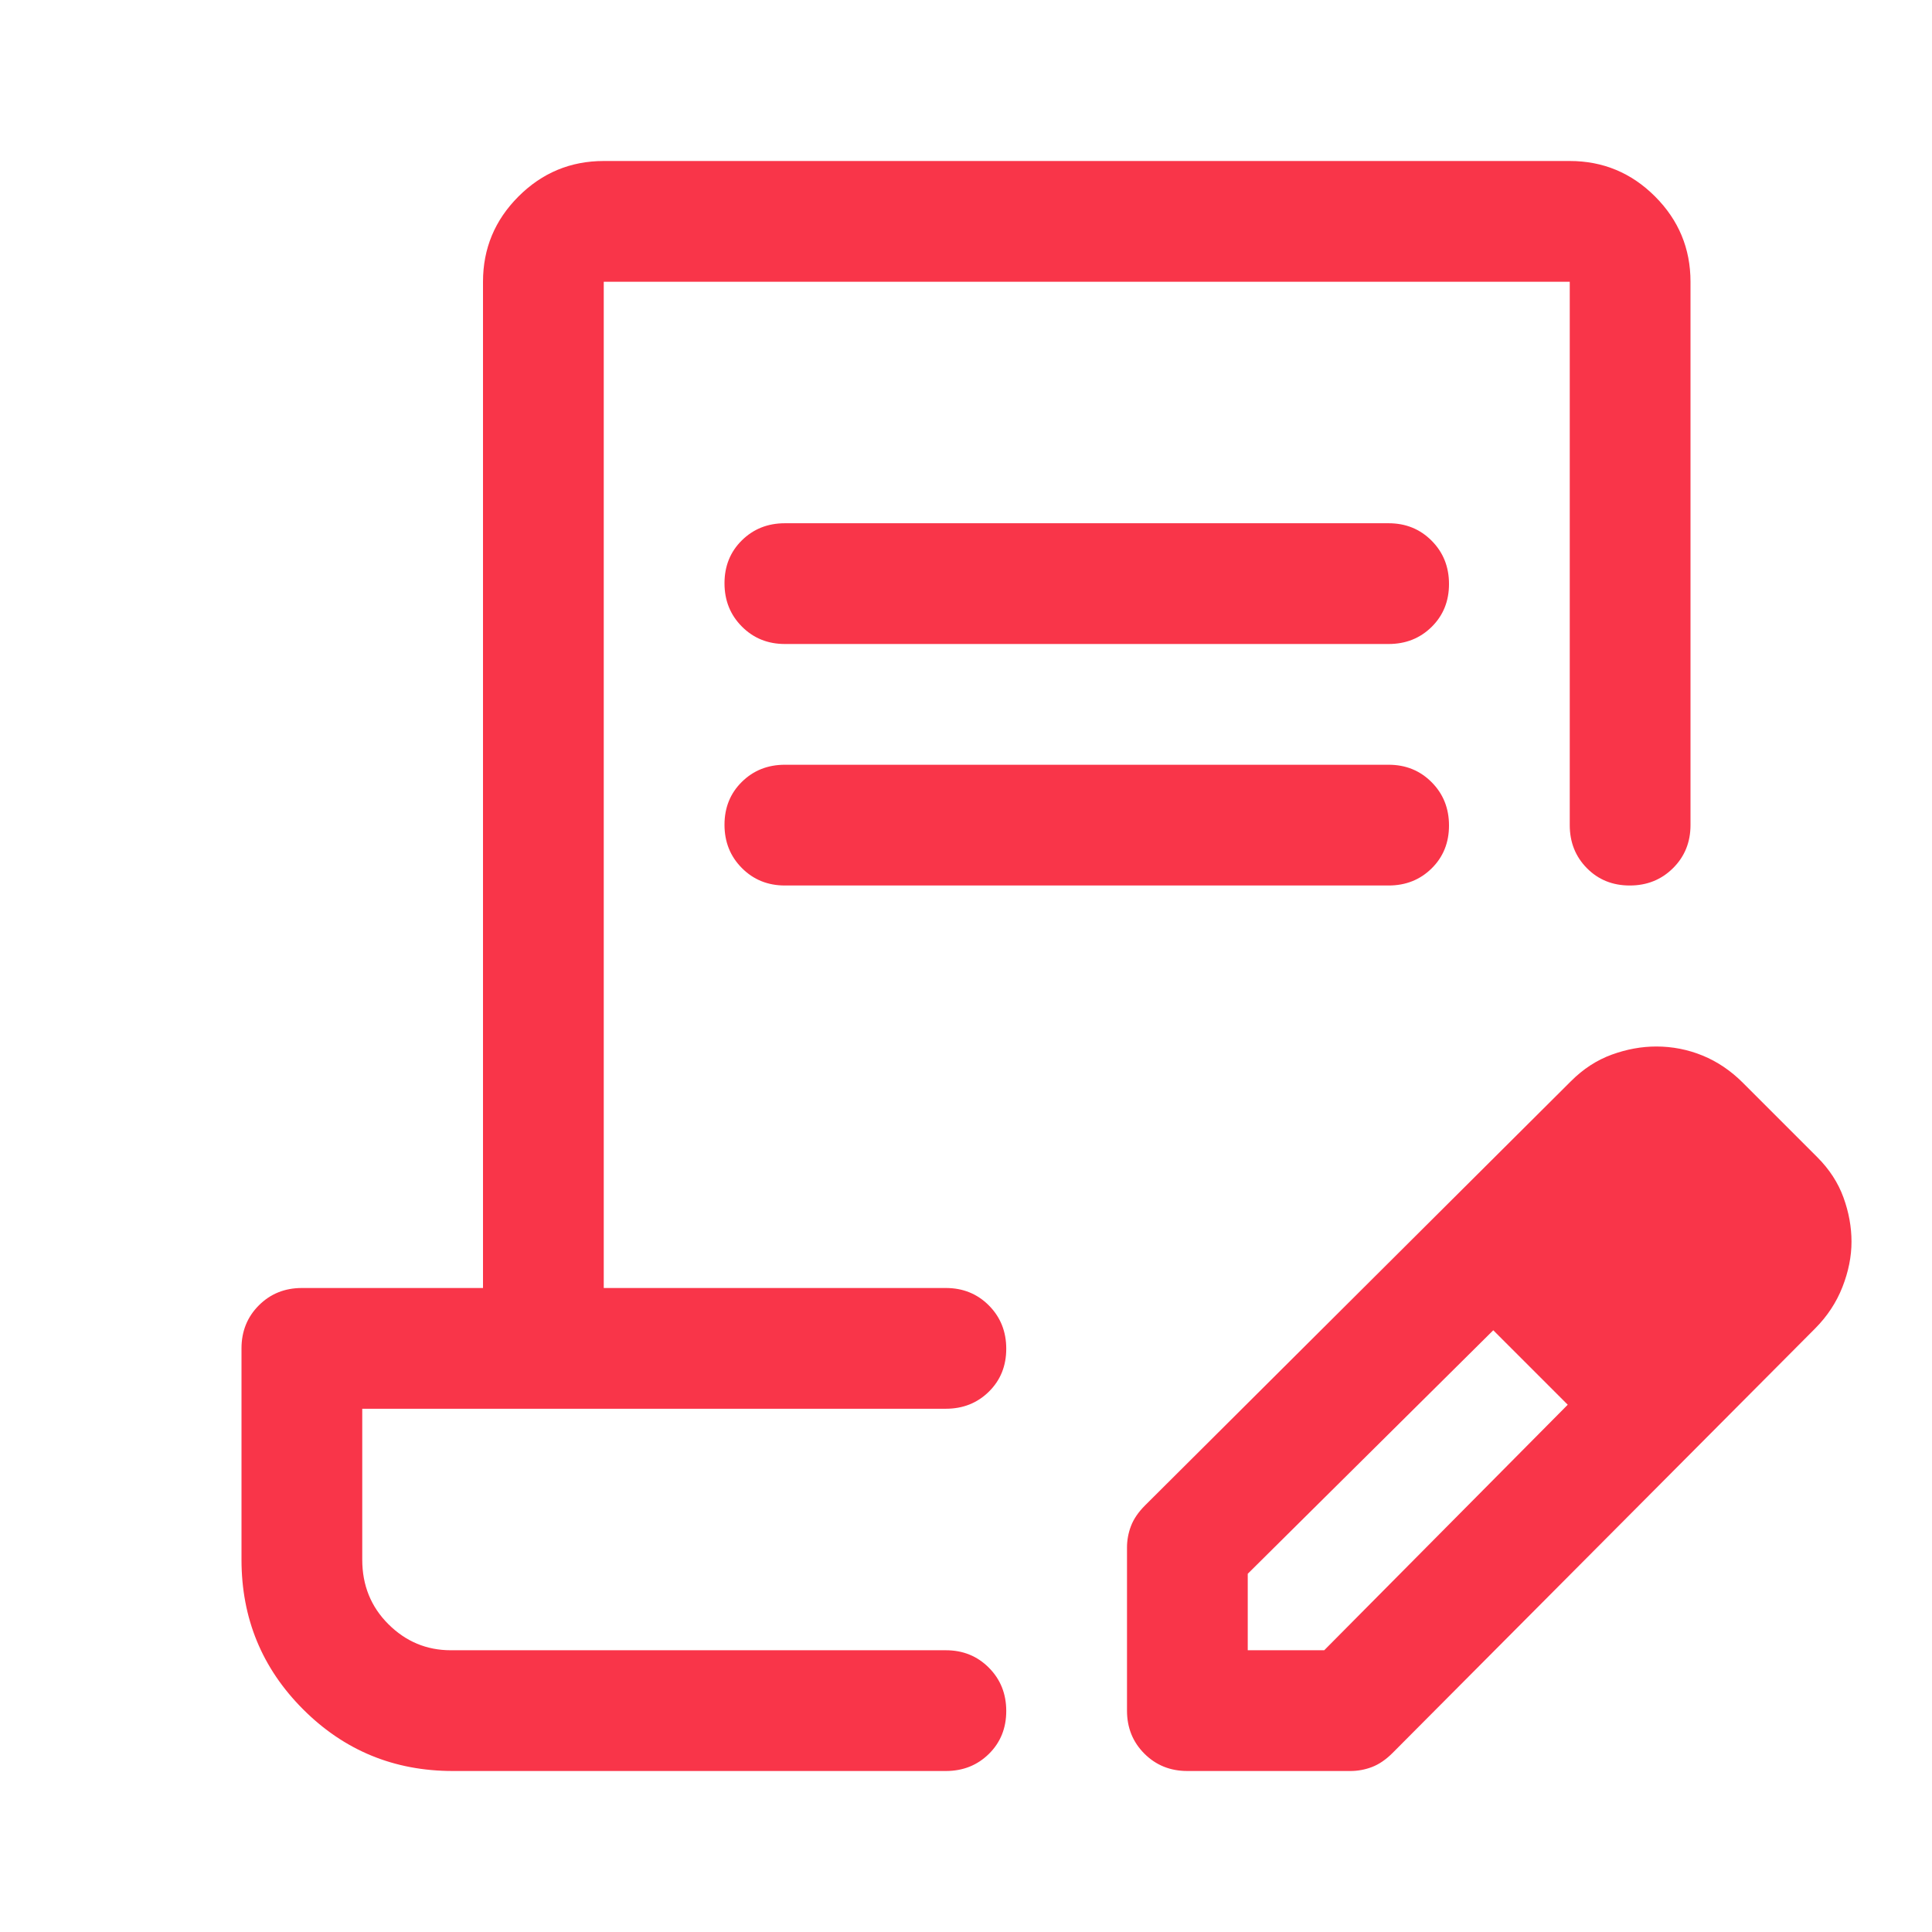 <svg fill="#f93549" width="48px" viewBox="0 -960 960 960" height="48px" xmlns="http://www.w3.org/2000/svg"><path d="M390-700h300q12.75 0 21.38 8.68 8.62 8.67 8.62 21.5 0 12.82-8.62 21.32-8.63 8.5-21.38 8.5H390q-12.75 0-21.37-8.68-8.63-8.67-8.63-21.5 0-12.82 8.63-21.32 8.62-8.5 21.37-8.5Zm0 120h300q12.75 0 21.38 8.68 8.62 8.67 8.62 21.5 0 12.82-8.62 21.32-8.63 8.5-21.38 8.5H390q-12.75 0-21.37-8.68-8.63-8.67-8.63-21.5 0-12.82 8.63-21.32 8.62-8.5 21.37-8.5Zm110 440H180h320ZM225-80q-43.75 0-74.37-30.63Q120-141.25 120-185v-105q0-12.75 8.63-21.38Q137.25-320 150-320h90v-500q0-24.75 17.63-42.38Q275.25-880 300-880h480q24.75 0 42.38 17.62Q840-844.75 840-820v270q0 12.75-8.68 21.37-8.67 8.63-21.5 8.63-12.82 0-21.32-8.63-8.5-8.62-8.5-21.37v-270H300v500h170q12.75 0 21.38 8.68 8.62 8.67 8.62 21.5 0 12.82-8.62 21.32-8.63 8.5-21.38 8.5H180v75q0 19.12 13 32.06Q206-140 224-140h246q12.75 0 21.38 8.68 8.62 8.67 8.62 21.5 0 12.82-8.62 21.32Q482.75-80 470-80H225Zm335-30v-81q0-5.57 2-10.78 2-5.22 7-10.22l211.61-210.77q9.11-9.12 20.25-13.18Q812-440 823-440q12 0 23 4.5t20 13.5l37 37q9 9 13 20t4 22q0 11-4.5 22.5t-13.58 20.62L692-89q-5 5-10.22 7-5.21 2-10.78 2h-81q-12.75 0-21.37-8.63Q560-97.25 560-110Zm300-233-37-37 37 37ZM620-140h38l121-122-18-19-19-18-122 121v38Zm141-141-19-18 37 37-18-19Z"></path></svg>